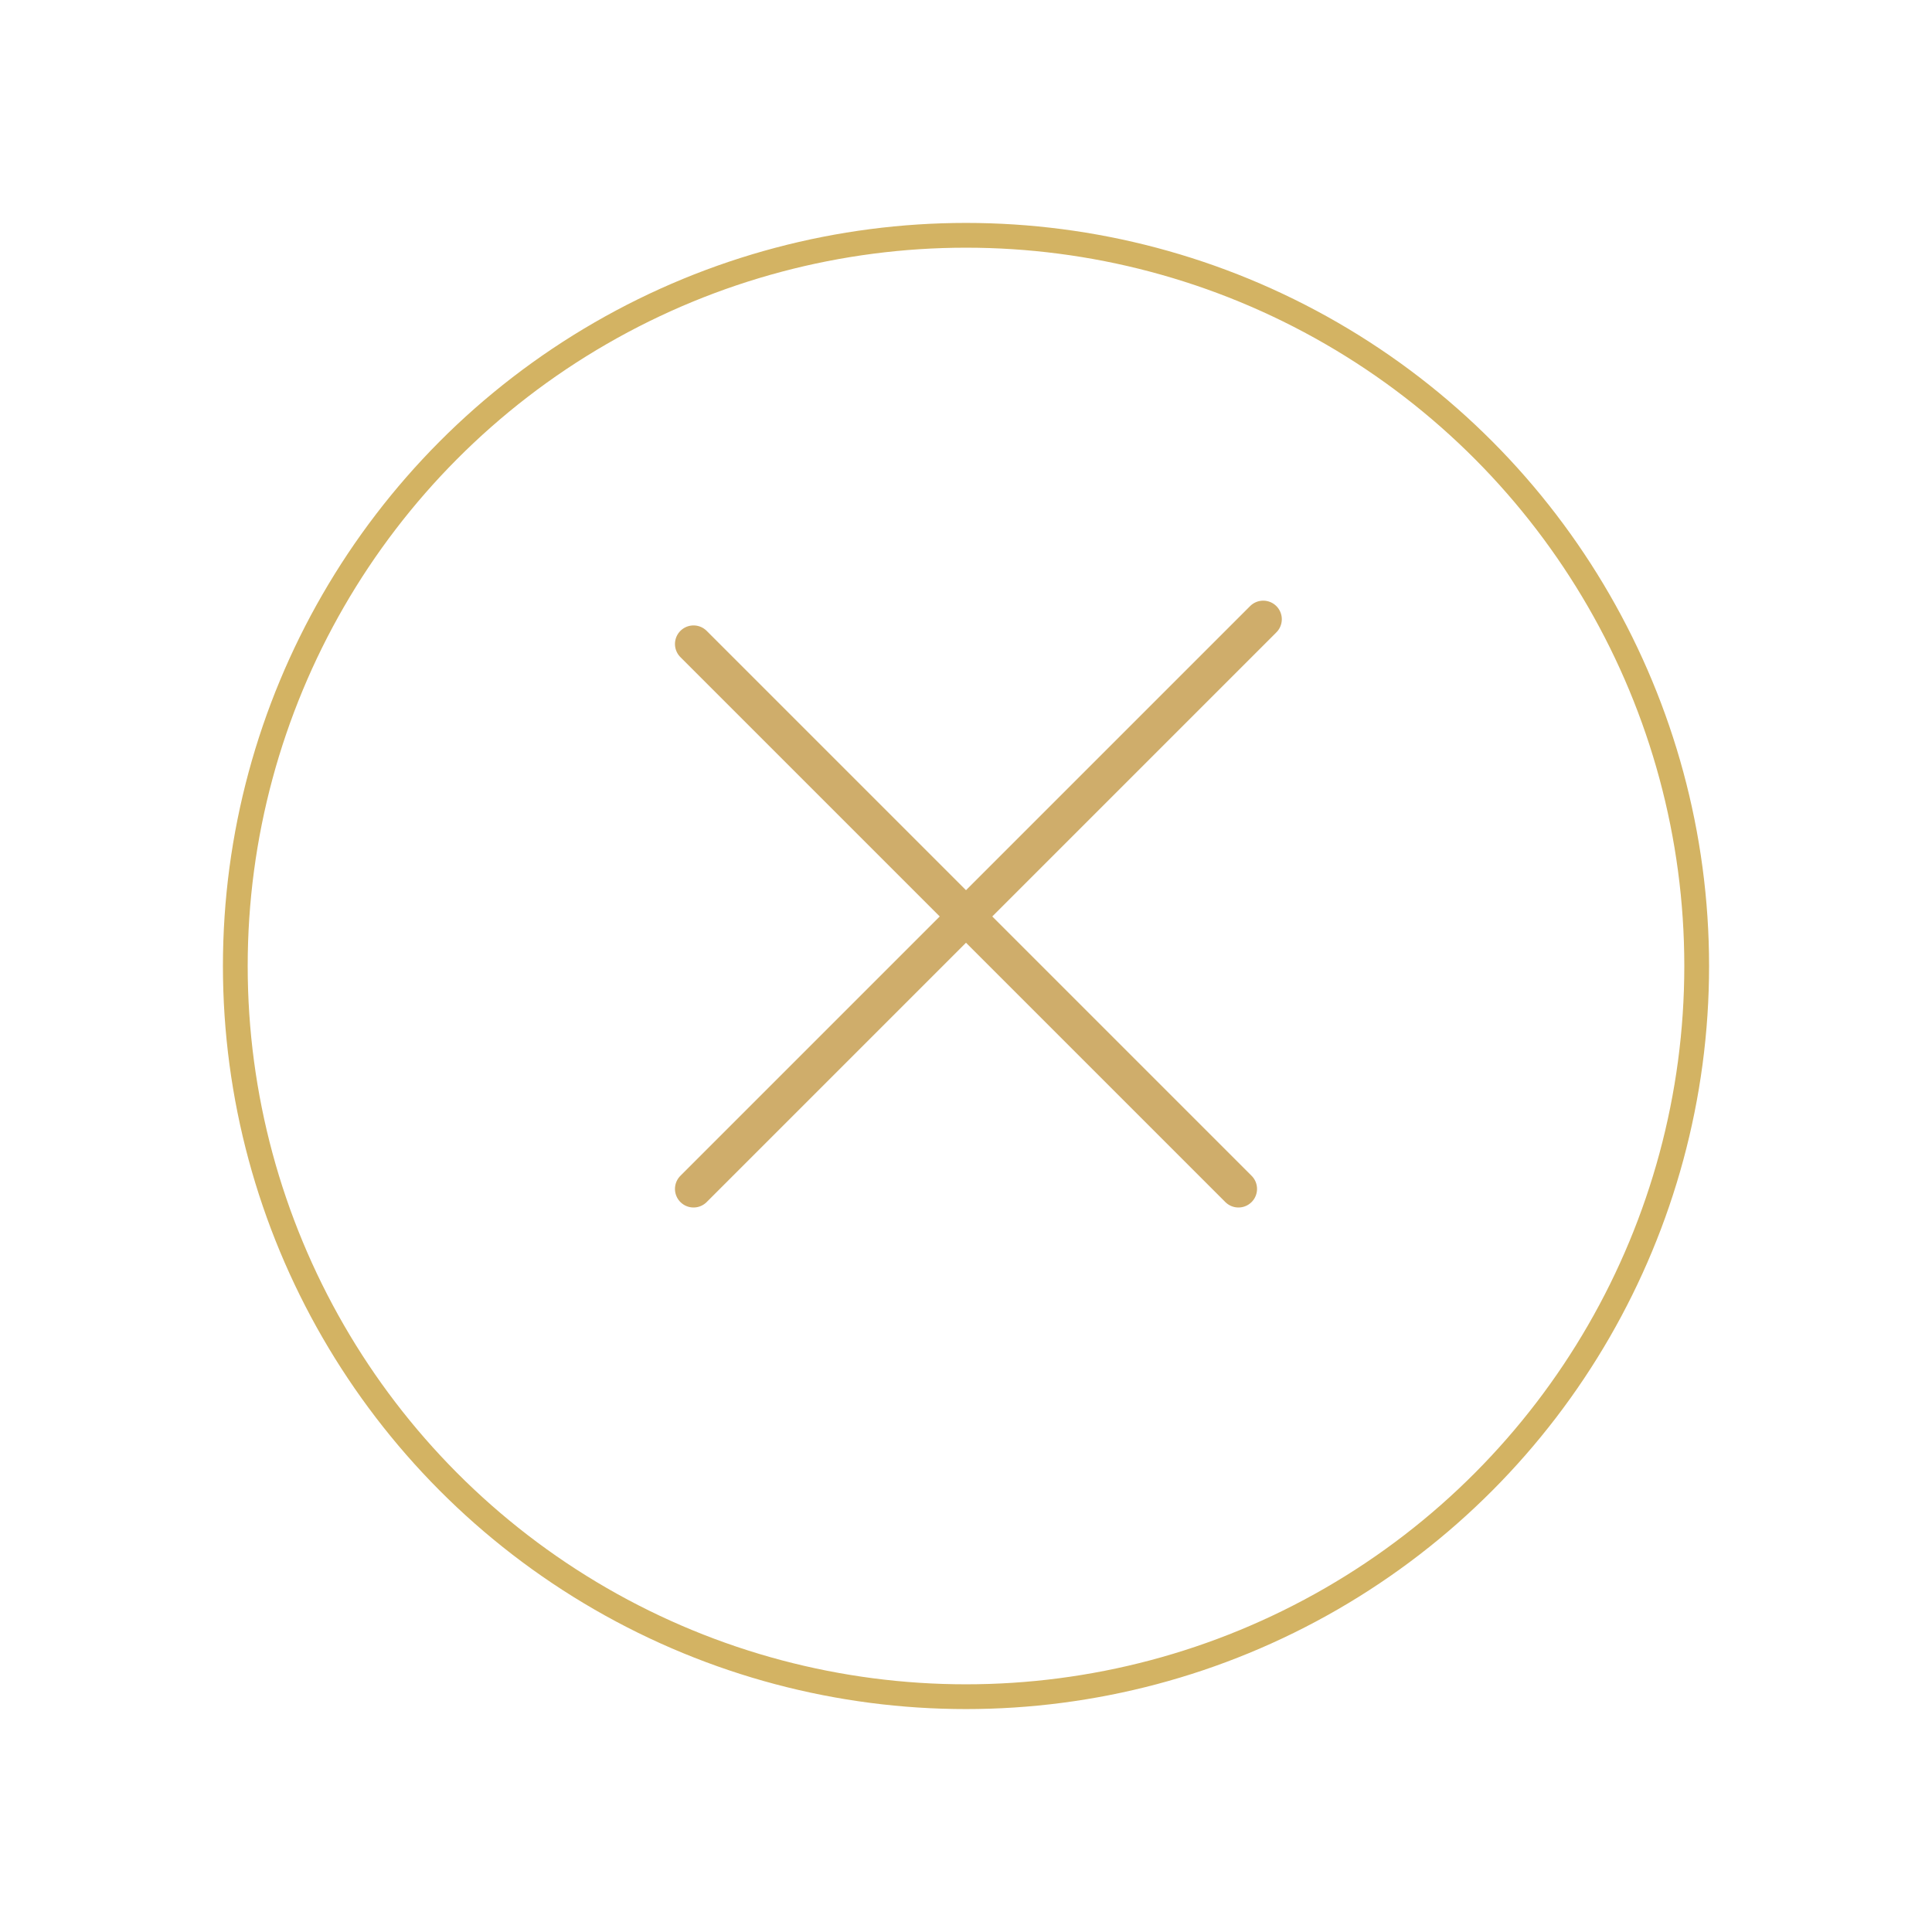 <svg xmlns="http://www.w3.org/2000/svg" xmlns:xlink="http://www.w3.org/1999/xlink" width="78" height="78" viewBox="0 0 78 78">
  <defs>
    <filter id="Ellipse_3" x="0" y="0" width="78" height="78" filterUnits="userSpaceOnUse">
      <feOffset dy="3" input="SourceAlpha"/>
      <feGaussianBlur stdDeviation="3" result="blur"/>
      <feFlood flood-opacity="0.161"/>
      <feComposite operator="in" in2="blur"/>
      <feComposite in="SourceGraphic"/>
    </filter>
  </defs>
  <g id="Gruppe_3" data-name="Gruppe 3" transform="translate(-1723 -592)">
    <g transform="matrix(1, 0, 0, 1, 1723, 592)" filter="url(#Ellipse_3)">
      <g id="Ellipse_3-2" data-name="Ellipse 3" transform="translate(9 6)" fill="#fff" stroke="#d3b363" stroke-width="1">
        <circle cx="30" cy="30" r="30" stroke="none"/>
        <circle cx="30" cy="30" r="29.5" fill="none"/>
      </g>
    </g>
    <g id="Gruppe_2" data-name="Gruppe 2" transform="translate(1496.5 506.5)">
      <line id="Linie_577" data-name="Linie 577" x2="22" y2="22" transform="translate(254.5 111.5)" fill="none" stroke="#cfad6b" stroke-linecap="round" stroke-width="1.5"/>
      <line id="Linie_577-2" data-name="Linie 577" y1="23" x2="23" transform="translate(254.5 110.5)" fill="none" stroke="#cfad6b" stroke-linecap="round" stroke-width="1.5"/>
    </g>
  </g>
</svg>
